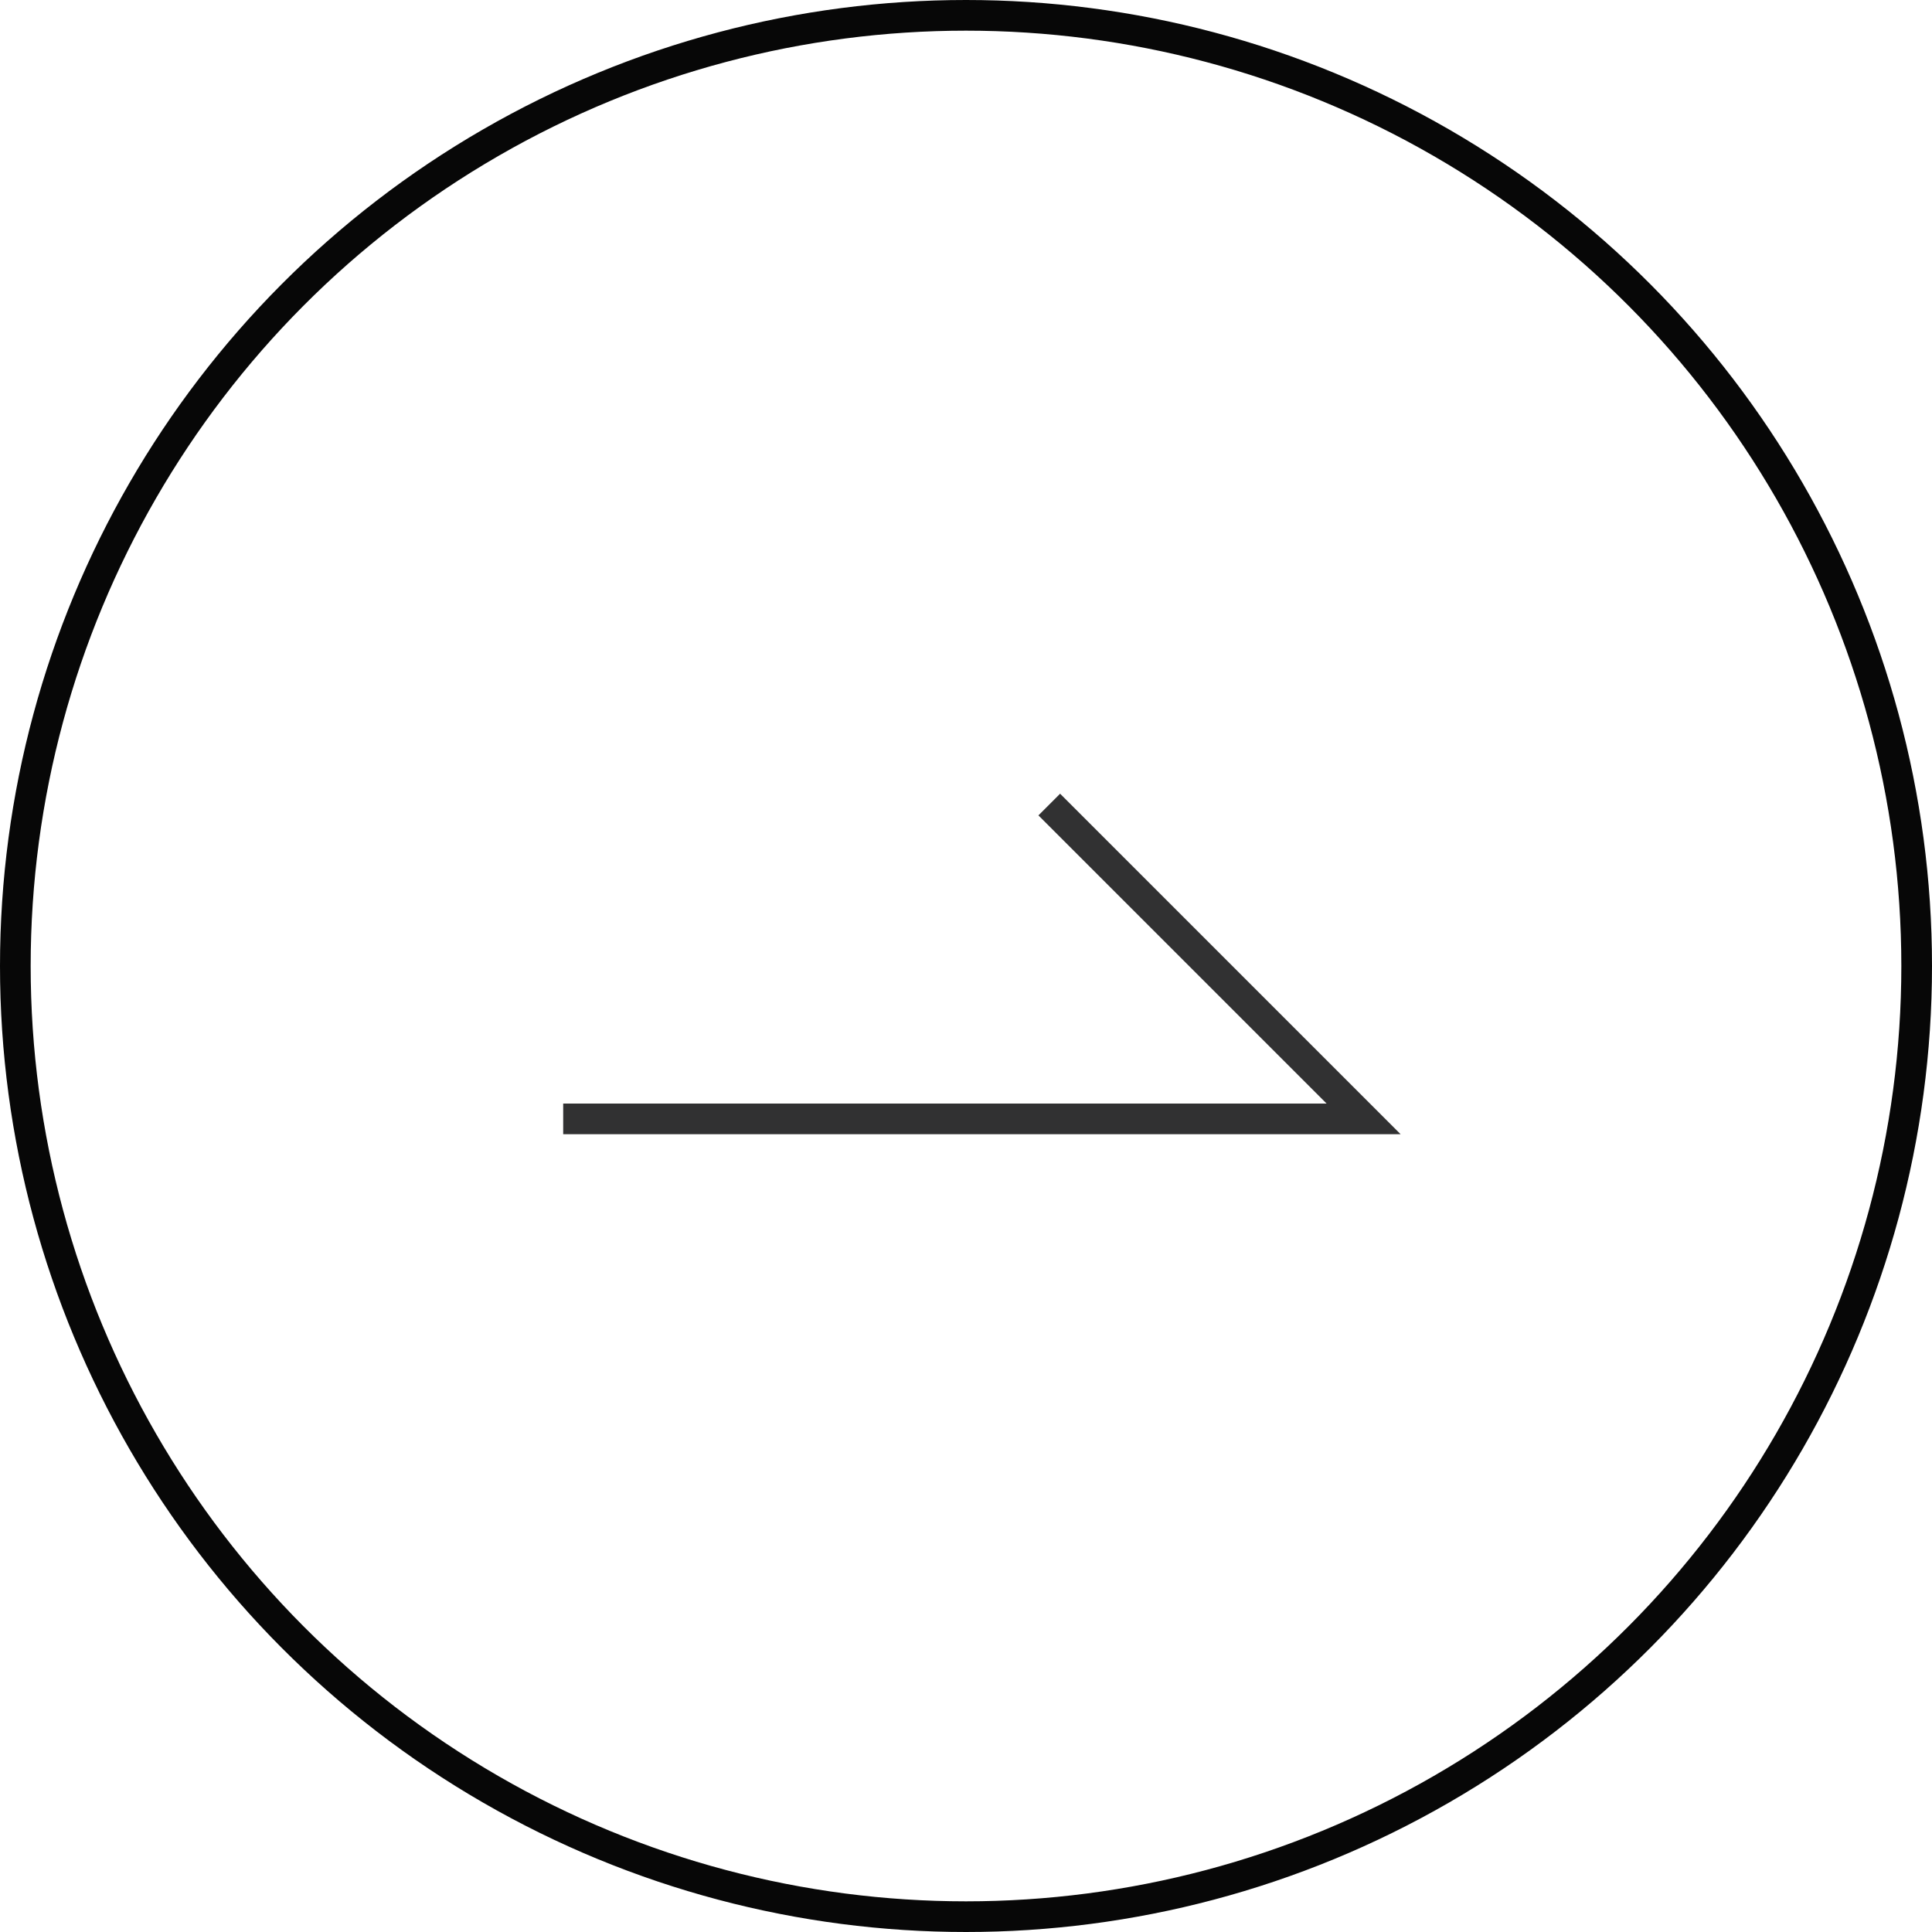 <svg xmlns="http://www.w3.org/2000/svg" width="63" height="63" viewBox="0 0 63 63">
  <g id="Group_1565" data-name="Group 1565" transform="translate(-832 -4055)">
    <g id="Group_1564" data-name="Group 1564">
      <g id="Ellipse_5" data-name="Ellipse 5" transform="translate(832 4055)" fill="none" stroke="#070707" stroke-width="1">
        <circle cx="31.5" cy="31.5" r="31.5" stroke="none"/>
        <circle cx="31.5" cy="31.5" r="31" fill="none"/>
      </g>
    </g>
    <path id="Path_15" data-name="Path 15" d="M861.08,3958.13h26.1l-10.25-10.25" transform="translate(-10.715 133.355)" fill="none" stroke="#313132" stroke-width="1"/>
  </g>
</svg>
